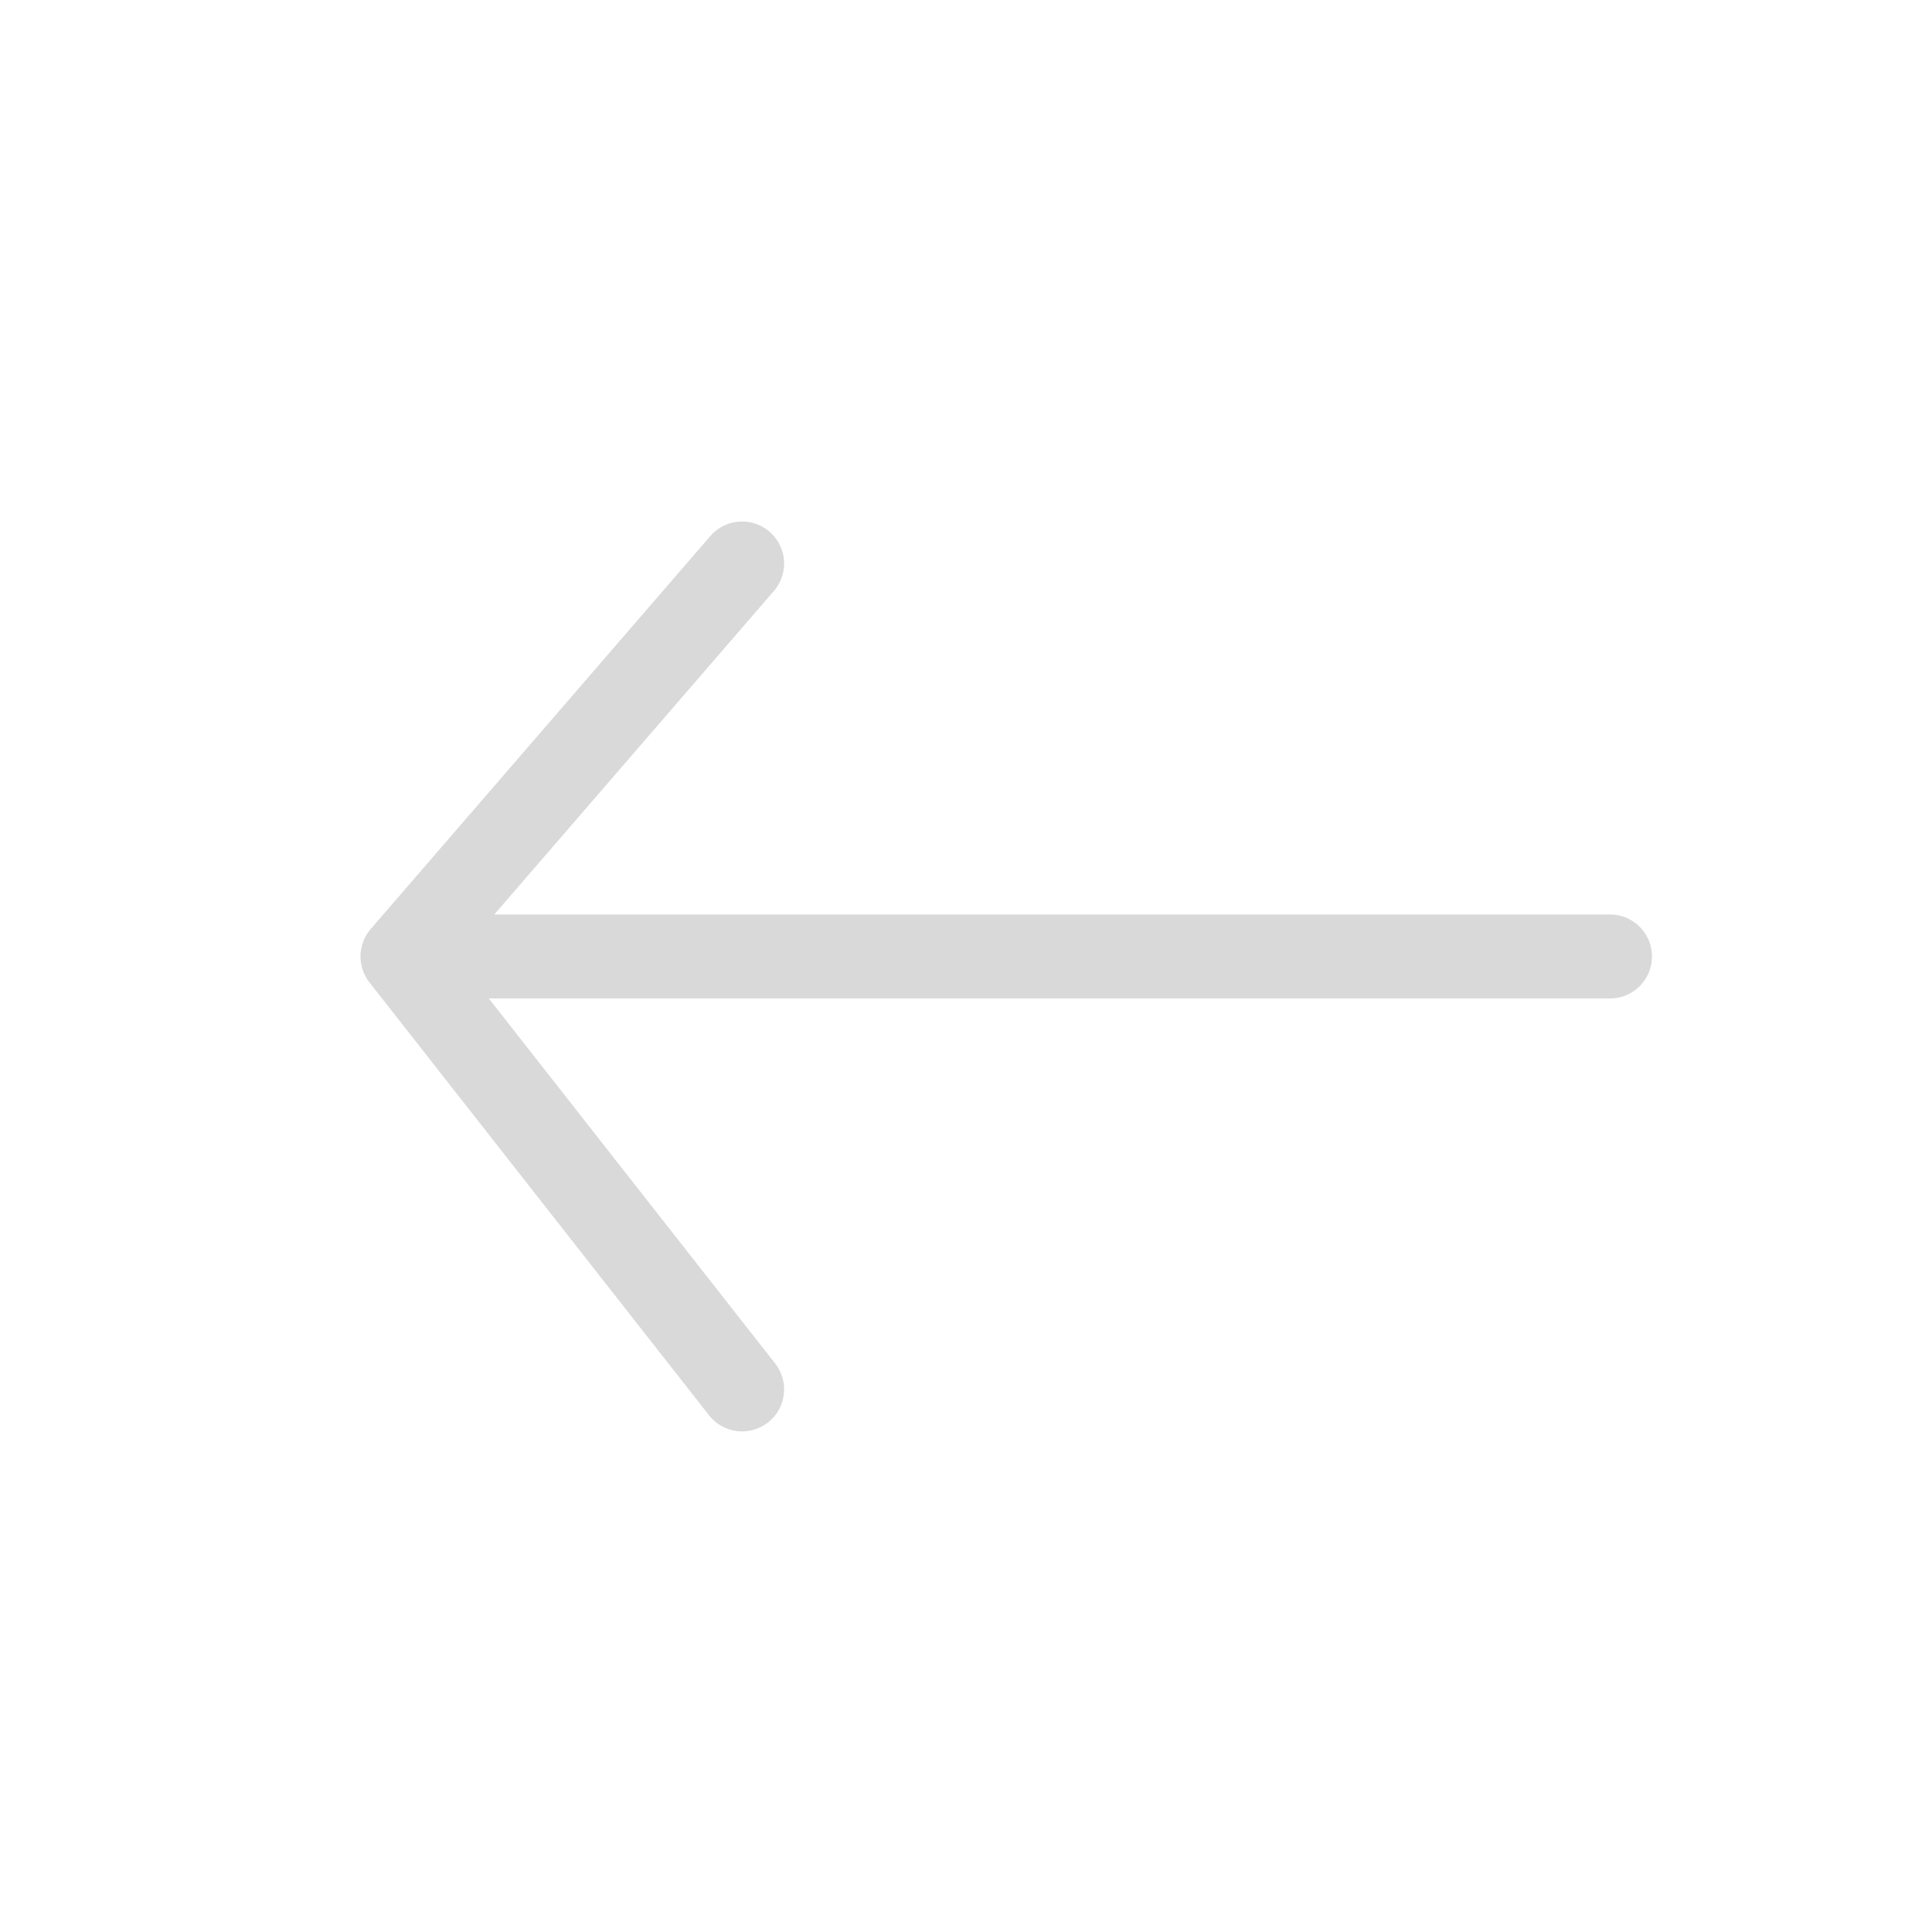<svg width="46" height="46" viewBox="0 0 46 46" fill="none" xmlns="http://www.w3.org/2000/svg">
<path d="M9.583 22.773L17.669 33.081M38.333 22.773H9.583H38.333ZM9.583 22.773L17.669 13.417L9.583 22.773Z" stroke="#D9D9D9" stroke-width="2" stroke-linecap="round" stroke-linejoin="round"/>
</svg>
